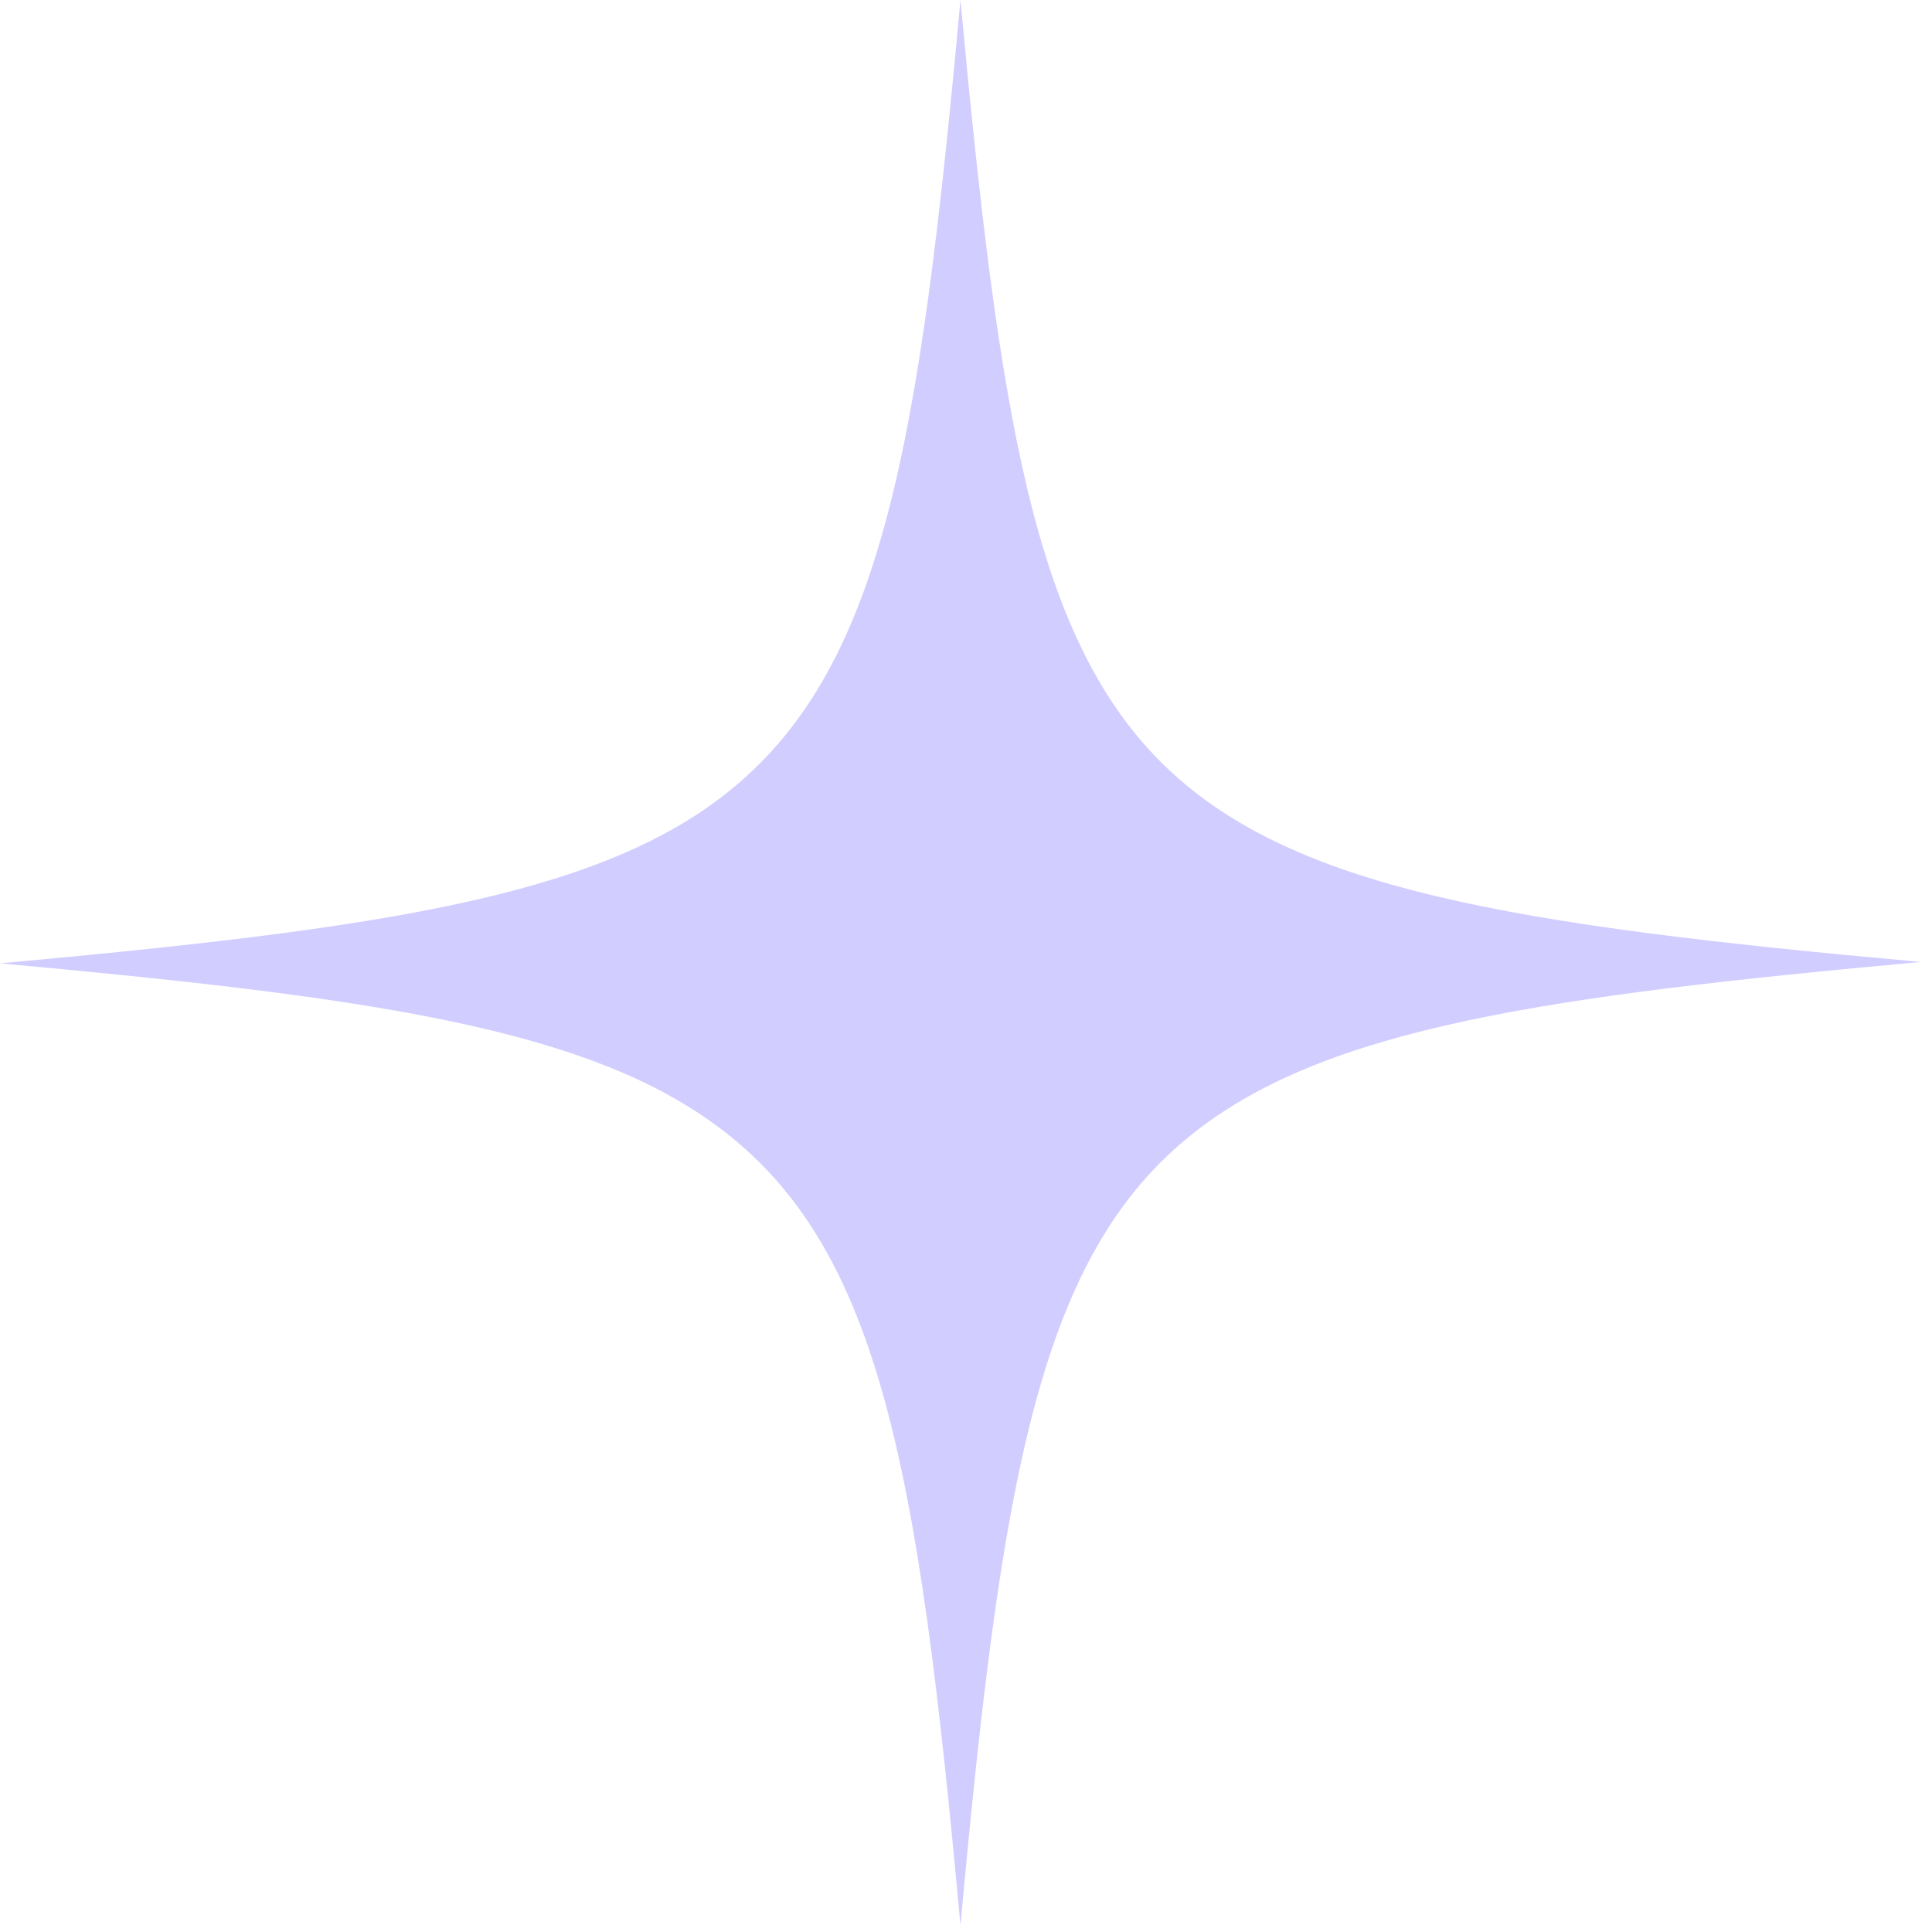 <?xml version="1.0" encoding="UTF-8"?> <svg xmlns="http://www.w3.org/2000/svg" width="46" height="46" viewBox="0 0 46 46" fill="none"> <path opacity="0.32" d="M45.736 22.904C36.765 23.721 31.61 24.473 28.446 26.956C24.727 29.864 23.846 35.19 22.868 45.841C21.857 34.797 20.943 29.504 16.865 26.662C13.701 24.44 8.579 23.721 0 22.937C8.938 22.12 14.125 21.369 17.257 18.918C21.008 15.977 21.889 10.684 22.868 0C23.781 9.835 24.597 15.095 27.631 18.134C30.664 21.173 35.949 22.022 45.736 22.904Z" fill="#6E62FF"></path> </svg> 